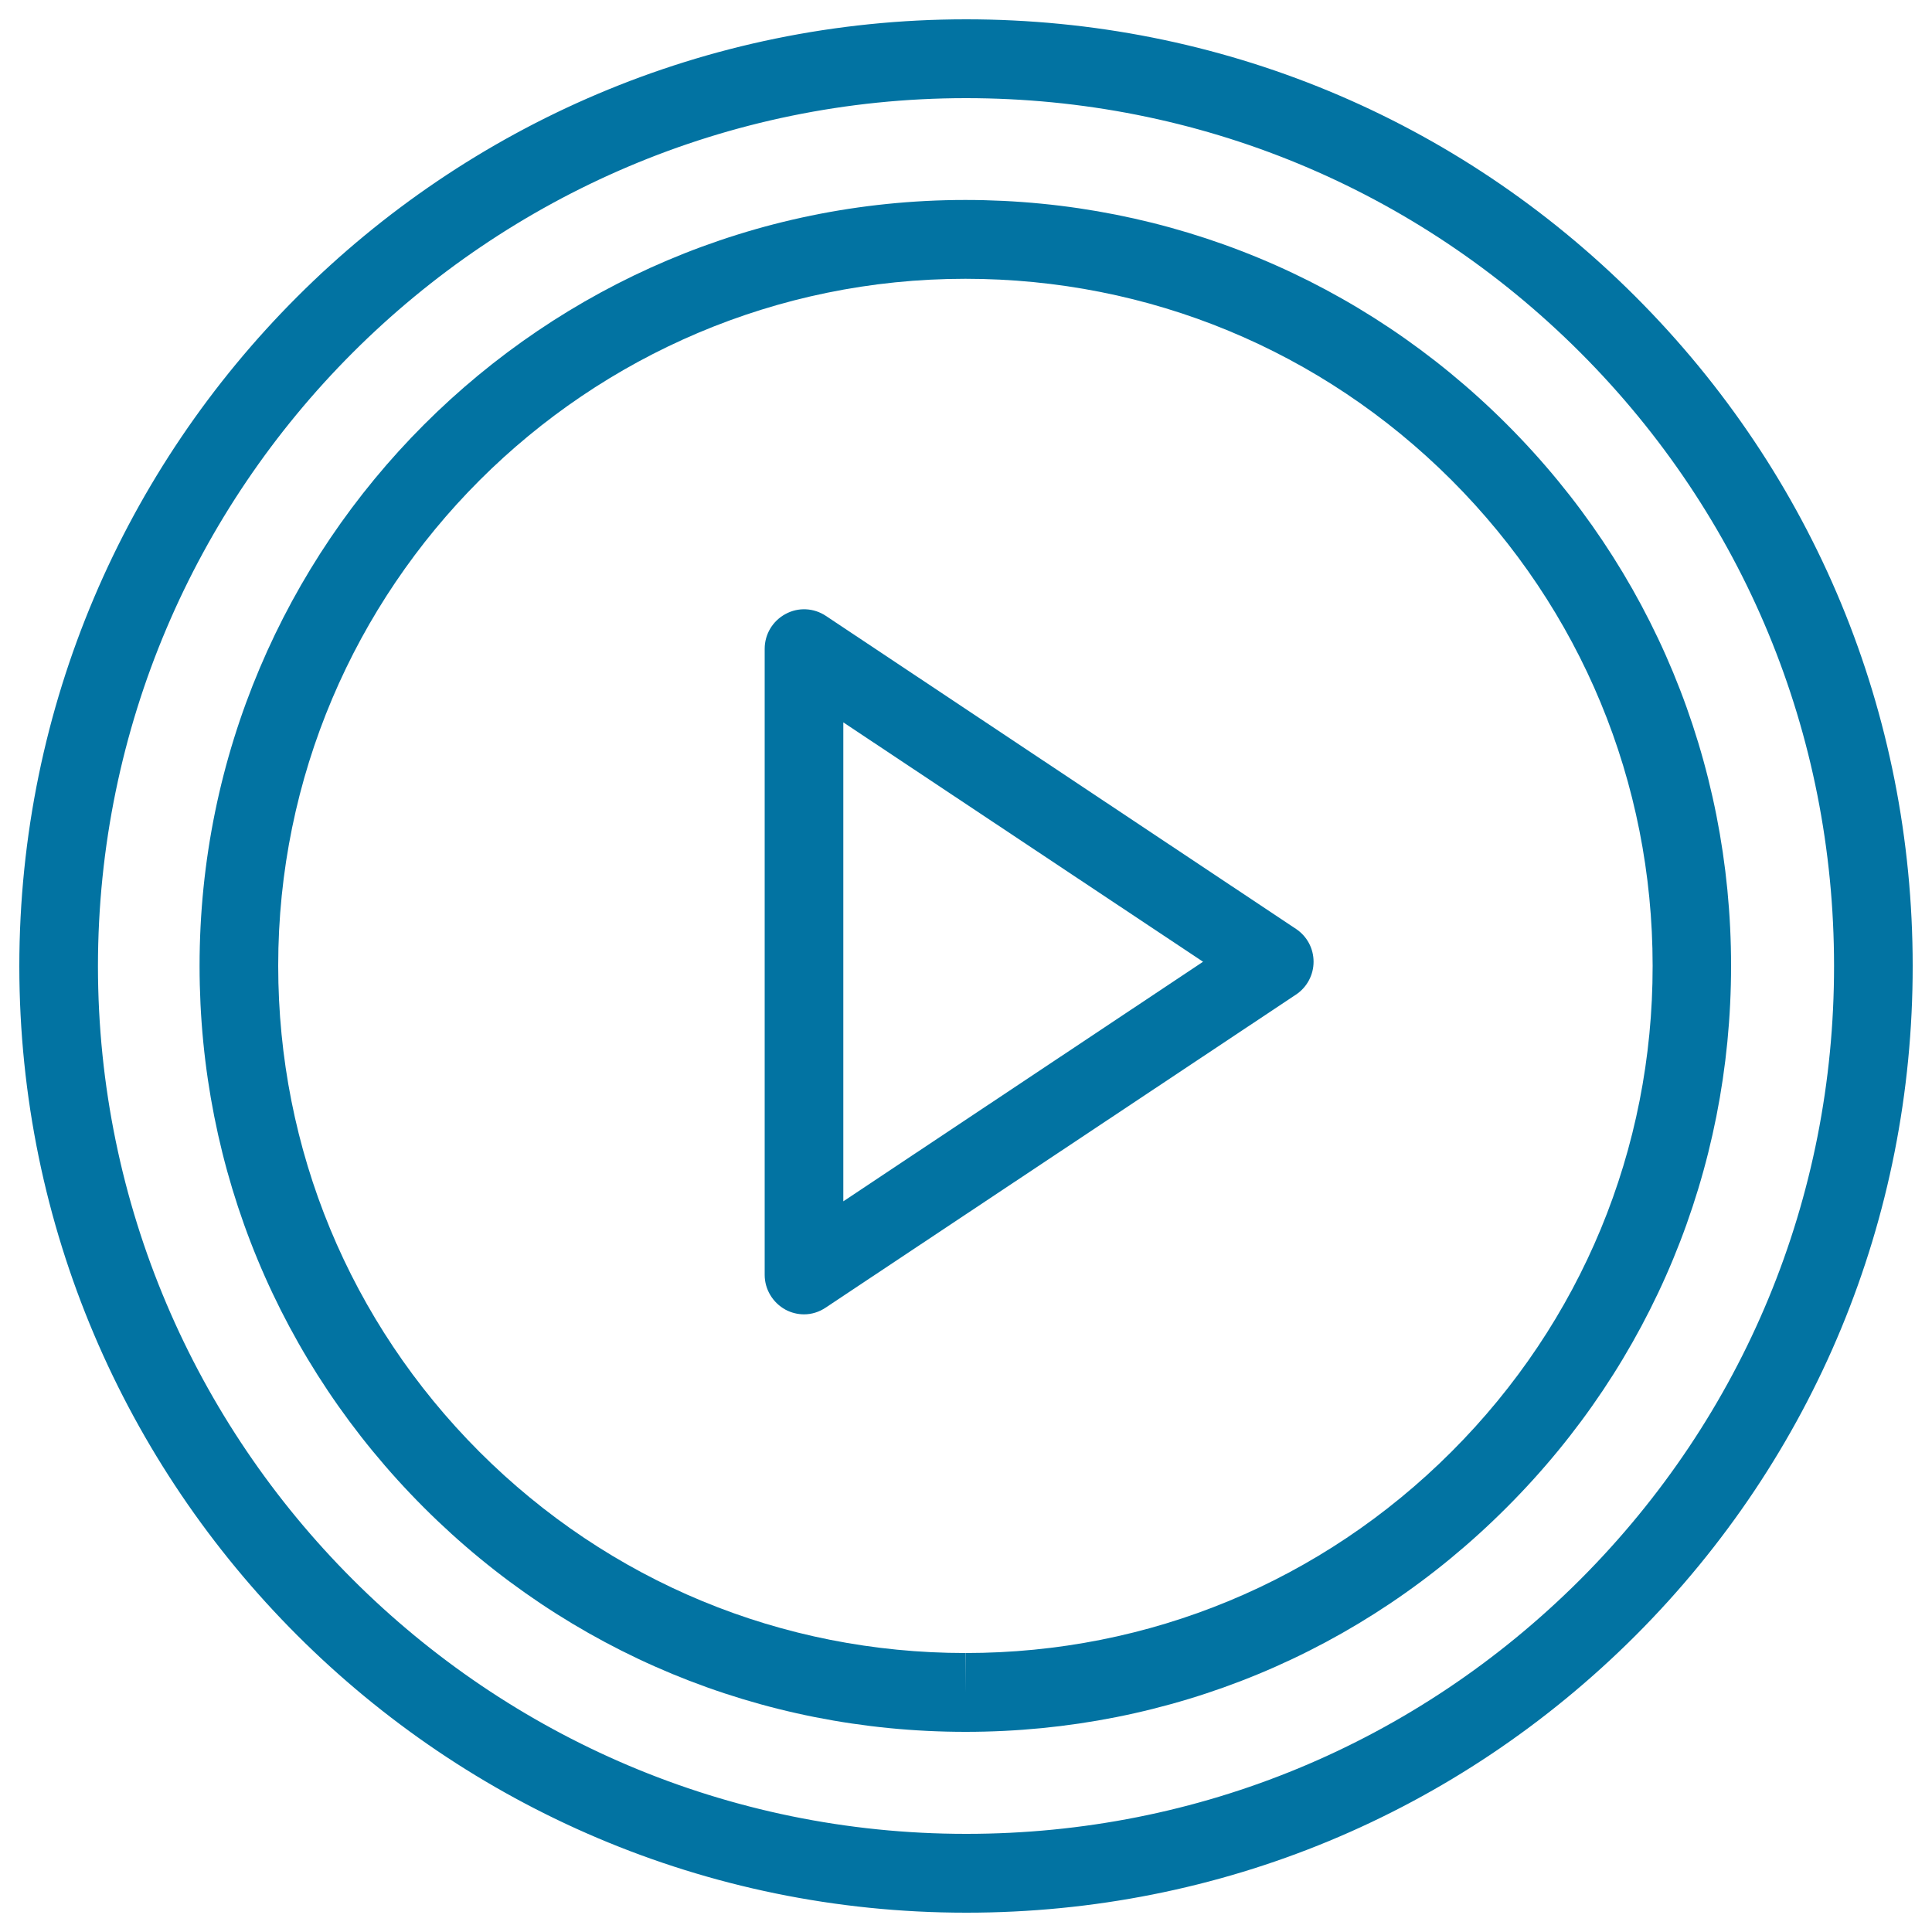 <svg xmlns="http://www.w3.org/2000/svg" viewBox="0 0 1000 1000" style="fill:#0273a2">
<title>Play Circular Button Outline SVG icon</title>
<g><g id="Play"><path d="M500.3,990H500C229.9,990,10.1,770.2,10,500.1C10.1,229.8,229.9,10,500,10c130.9,0,254,51,346.5,143.5C939.1,246.1,990,369.1,990,499.9c0.1,130.9-50.9,253.9-143.3,346.5C754.1,939,631.1,990,500.3,990z M500,50.8c-247.6,0-449.2,201.6-449.3,449.3C50.8,747.7,252.4,949.2,500,949.2h0.3c120,0,232.7-46.8,317.6-131.6c84.8-84.9,131.5-197.7,131.4-317.7c0-120-46.7-232.8-131.5-317.6C732.9,97.5,620.1,50.8,500,50.8z"/><path d="M499.8,896.4L499.8,896.4c-106,0-205.6-41.3-280.4-116.1c-74.9-74.9-116.1-174.4-116.1-280.3C103.2,281.4,281,103.6,499.6,103.5h0c105.9,0,205.4,41.2,280.3,116.1c74.9,74.9,116.1,174.4,116.1,280.3c0,105.8-41.2,205.4-116.1,280.3C705.1,855.2,605.6,896.4,499.8,896.4z M499.7,144.3C499.7,144.3,499.7,144.3,499.7,144.3C303.5,144.3,143.9,303.9,144,499.9c0,95,37,184.3,104.1,251.5c67.2,67.2,156.5,104.2,251.6,104.2l0.1,20.4v-20.4c95,0,184.3-37,251.5-104.2c67.2-67.2,104.2-156.5,104.1-251.5c0-95-37-184.3-104.2-251.5C684,181.3,594.7,144.3,499.7,144.3z"/><path d="M416.2,680.3c-3.3,0-6.6-0.8-9.6-2.4c-6.6-3.6-10.8-10.5-10.8-18V335.8c0-7.5,4.1-14.4,10.8-18c6.6-3.6,14.6-3.2,20.9,1l243.3,162c5.7,3.8,9.1,10.1,9.1,17c0,6.8-3.4,13.2-9.1,17L427.4,676.8C424,679.1,420.1,680.3,416.2,680.3z M436.5,373.9v247.9l186.2-124L436.5,373.9z"/></g></g>
</svg>
